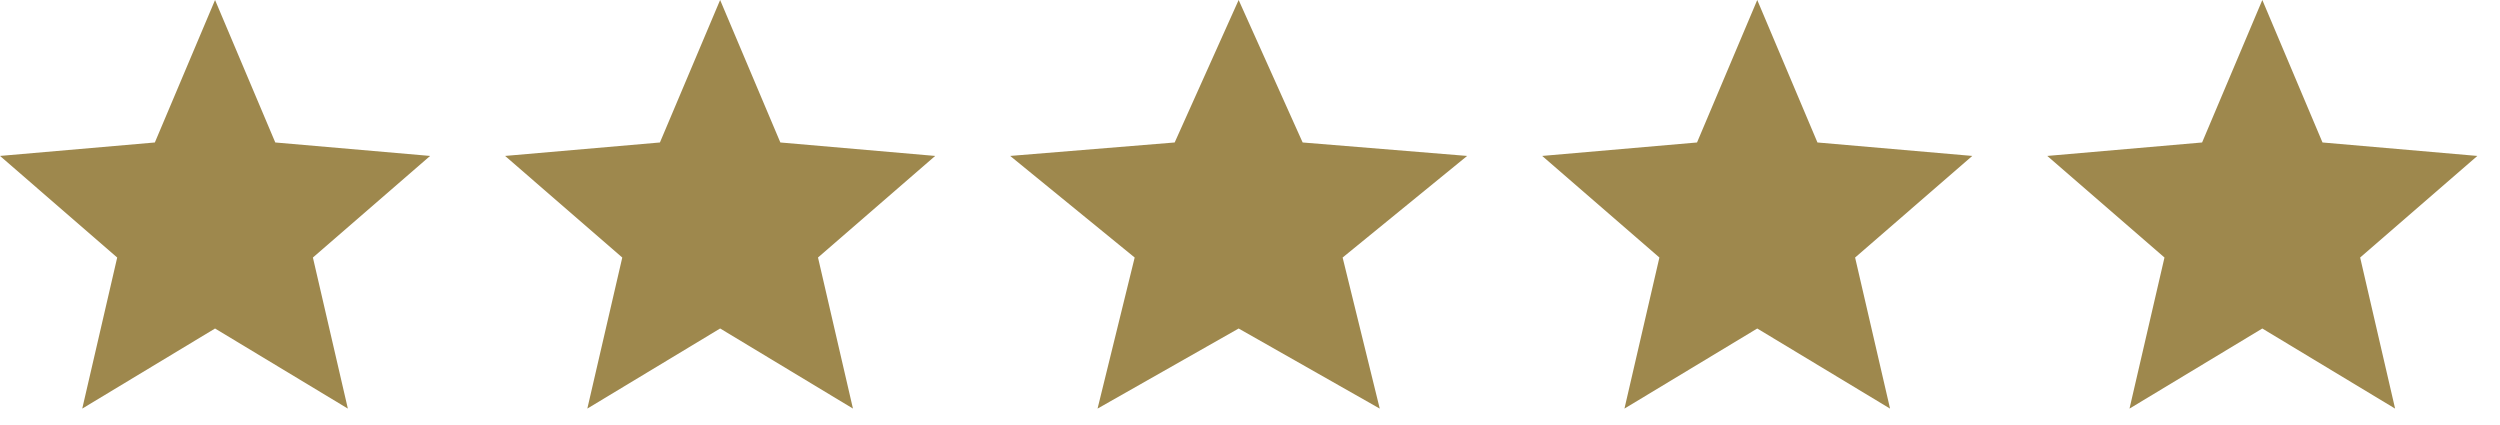 <svg width="100" height="17" viewBox="0 0 100 17" fill="none" xmlns="http://www.w3.org/2000/svg">
    <path d="m3.29 16.344 1.398-6.043L0 6.237l6.194-.538L8.602 0l2.409 5.699 6.193.538-4.688 4.064 1.398 6.043-5.312-3.204-5.312 3.204zM23.493 16.344l1.398-6.043-4.688-4.064 6.194-.538L28.805 0l2.409 5.699 6.193.538L32.72 10.3l1.398 6.043-5.312-3.204-5.312 3.204zM43.902 16.344l1.485-6.043-4.98-4.064 6.58-.538L49.546 0l2.56 5.699 6.58.538-4.981 4.064 1.485 6.043-5.644-3.204-5.644 3.204zM64.978 16.344l1.398-6.043-4.689-4.064 6.194-.538L70.29 0l2.408 5.699 6.194.538-4.688 4.064 1.398 6.043-5.312-3.204-5.312 3.204zM85.18 16.344l1.399-6.043-4.688-4.064 6.193-.538L90.493 0 92.9 5.699l6.194.538-4.688 4.064 1.398 6.043-5.312-3.204-5.312 3.204z" fill="#9E884D"/>
</svg>
